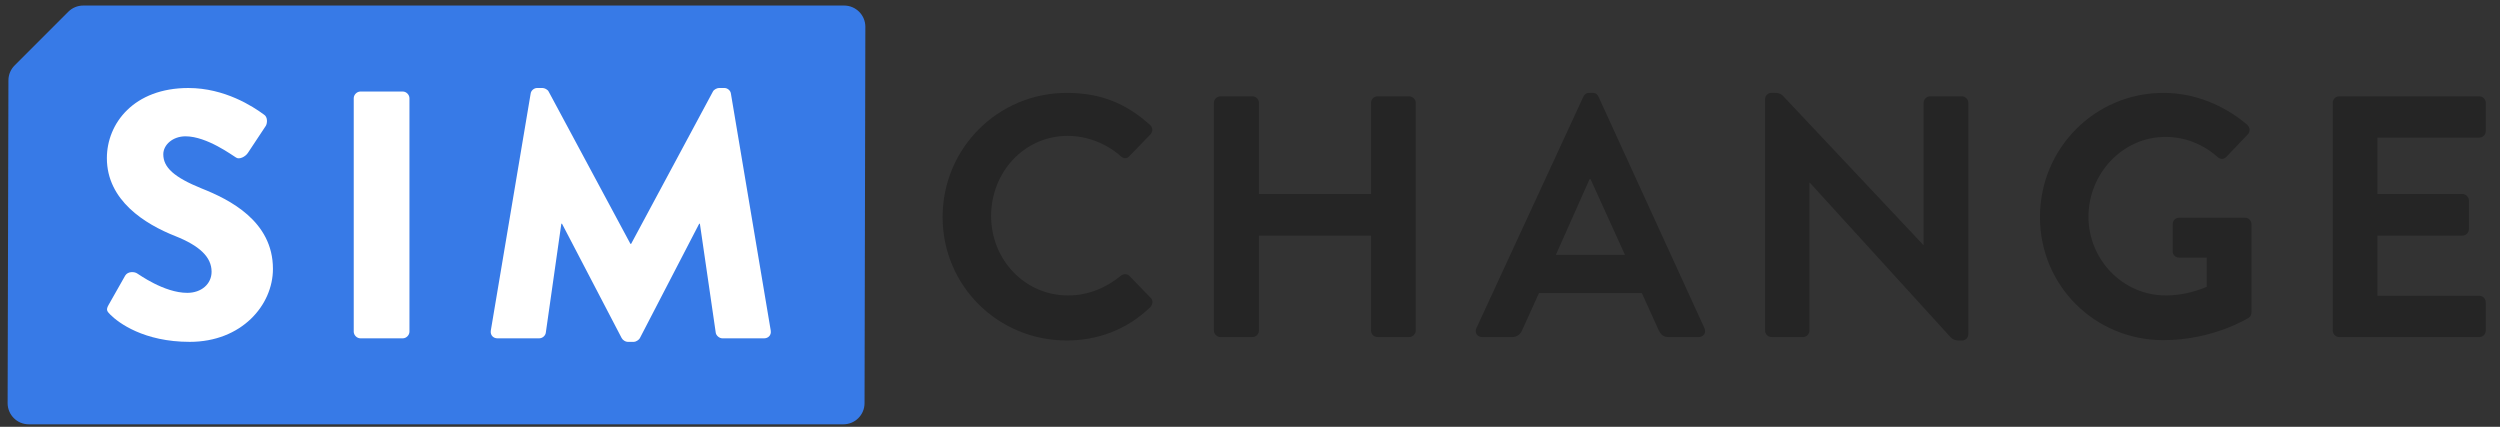 <?xml version="1.0" encoding="UTF-8" standalone="no"?>
<svg width="164px" height="28px" viewBox="0 0 164 28" version="1.1" xmlns="http://www.w3.org/2000/svg" xmlns:xlink="http://www.w3.org/1999/xlink">
    <rect x="0" y="0" width="164" height="28" fill="#333333" stroke="none"/>
    <!-- Generator: Sketch 47.1 (45422) - http://www.bohemiancoding.com/sketch -->
    <title>Page 1</title>
    <desc>Created with Sketch.</desc>
    <defs></defs>
    <g id="Symbols" stroke="none" stroke-width="1" fill="none" fill-rule="evenodd">
        <g id="下層header2" transform="translate(-78, -8)">
            <g id="Page-1" transform="translate(78.5, 8)">
                <g id="Group-3" transform="translate(0, 0.198)" fill="#377AE7">
                    <path d="M54.874,0.166 L4.96,0.166 C4.592,0.166 4.24,0.312 3.98,0.572 L0.459,4.094 C0.199,4.353 0.053,4.705 0.053,5.073 L-0,26.25 C-0,27.016 0.621,27.637 1.388,27.637 L54.826,27.637 C55.593,27.637 56.214,27.016 56.214,26.25 L56.267,1.559 C56.267,0.79 55.644,0.166 54.874,0.166" id="Fill-1"></path>
                </g>
                <path d="M6.626,19.997 L7.713,18.078 C7.899,17.777 8.338,17.823 8.5,17.939 C8.593,17.985 10.258,19.211 11.784,19.211 C12.709,19.211 13.38,18.633 13.38,17.823 C13.38,16.852 12.571,16.112 10.998,15.487 C9.009,14.701 6.511,13.151 6.511,10.376 C6.511,8.086 8.292,5.773 11.854,5.773 C14.259,5.773 16.11,6.999 16.803,7.508 C17.081,7.67 17.035,8.086 16.942,8.248 L15.763,10.029 C15.6,10.283 15.184,10.491 14.976,10.329 C14.768,10.214 13.08,8.942 11.669,8.942 C10.836,8.942 10.212,9.497 10.212,10.122 C10.212,10.977 10.905,11.625 12.733,12.365 C14.536,13.082 17.405,14.493 17.405,17.638 C17.405,20.021 15.346,22.426 11.946,22.426 C8.939,22.426 7.274,21.177 6.742,20.645 C6.511,20.414 6.441,20.322 6.626,19.997" id="Fill-4" fill="#FFFFFF"></path>
                <path d="M22.705,6.444 C22.705,6.212 22.913,6.004 23.145,6.004 L25.92,6.004 C26.152,6.004 26.36,6.212 26.36,6.444 L26.36,21.755 C26.36,21.987 26.152,22.195 25.92,22.195 L23.145,22.195 C22.913,22.195 22.705,21.987 22.705,21.755 L22.705,6.444 Z" id="Fill-6" fill="#FFFFFF"></path>
                <path d="M34.31,6.143 C34.333,5.935 34.542,5.773 34.727,5.773 L35.097,5.773 C35.212,5.773 35.421,5.866 35.49,6.004 L40.856,15.996 L40.902,15.996 L46.268,6.004 C46.338,5.866 46.546,5.773 46.661,5.773 L47.032,5.773 C47.217,5.773 47.425,5.935 47.448,6.143 L50.061,21.686 C50.108,21.987 49.9,22.195 49.622,22.195 L46.893,22.195 C46.685,22.195 46.477,22.01 46.453,21.825 L45.413,14.678 L45.366,14.678 L41.481,22.171 C41.411,22.31 41.203,22.426 41.087,22.426 L40.671,22.426 C40.532,22.426 40.347,22.31 40.278,22.171 L36.369,14.678 L36.323,14.678 L35.305,21.825 C35.282,22.01 35.097,22.195 34.865,22.195 L32.136,22.195 C31.859,22.195 31.651,21.987 31.697,21.686 L34.31,6.143 Z" id="Fill-8" fill="#FFFFFF"></path>
                <path d="M69.479,6.094 C71.757,6.094 73.404,6.815 74.938,8.192 C75.141,8.372 75.141,8.643 74.96,8.824 L73.585,10.245 C73.426,10.425 73.201,10.425 73.021,10.245 C72.073,9.41 70.81,8.914 69.546,8.914 C66.659,8.914 64.516,11.328 64.516,14.17 C64.516,16.99 66.681,19.381 69.569,19.381 C70.922,19.381 72.073,18.862 73.021,18.095 C73.201,17.937 73.449,17.96 73.585,18.095 L74.983,19.539 C75.164,19.697 75.118,19.99 74.96,20.148 C73.426,21.637 71.486,22.336 69.479,22.336 C64.967,22.336 61.335,18.749 61.335,14.238 C61.335,9.726 64.967,6.094 69.479,6.094" id="Fill-10" fill="#252525"></path>
                <path d="M79.131,6.748 C79.131,6.522 79.334,6.319 79.559,6.319 L81.657,6.319 C81.905,6.319 82.086,6.522 82.086,6.748 L82.086,12.726 L89.44,12.726 L89.44,6.748 C89.44,6.522 89.62,6.319 89.869,6.319 L91.944,6.319 C92.17,6.319 92.373,6.522 92.373,6.748 L92.373,21.682 C92.373,21.908 92.17,22.111 91.944,22.111 L89.869,22.111 C89.62,22.111 89.44,21.908 89.44,21.682 L89.44,15.456 L82.086,15.456 L82.086,21.682 C82.086,21.908 81.905,22.111 81.657,22.111 L79.559,22.111 C79.334,22.111 79.131,21.908 79.131,21.682 L79.131,6.748 Z" id="Fill-12" fill="#252525"></path>
                <path d="M106.098,16.719 L103.842,11.756 L103.774,11.756 L101.564,16.719 L106.098,16.719 Z M96.353,21.524 L103.369,6.342 C103.436,6.206 103.549,6.094 103.752,6.094 L103.977,6.094 C104.203,6.094 104.293,6.206 104.361,6.342 L111.31,21.524 C111.445,21.818 111.265,22.111 110.926,22.111 L108.963,22.111 C108.625,22.111 108.467,21.975 108.309,21.66 L107.204,19.223 L100.458,19.223 L99.353,21.66 C99.263,21.885 99.06,22.111 98.699,22.111 L96.736,22.111 C96.398,22.111 96.217,21.818 96.353,21.524 L96.353,21.524 Z" id="Fill-14" fill="#252525"></path>
                <path d="M115.289,6.5 C115.289,6.276 115.471,6.094 115.696,6.094 L115.993,6.094 C116.177,6.094 116.354,6.17 116.48,6.305 L125.667,16.065 L125.689,16.065 L125.689,6.748 C125.689,6.522 125.87,6.319 126.118,6.319 L128.193,6.319 C128.429,6.319 128.622,6.512 128.622,6.748 L128.622,21.931 C128.622,22.155 128.44,22.336 128.216,22.336 L127.949,22.336 C127.76,22.336 127.579,22.256 127.452,22.116 L118.222,11.981 L118.2,11.981 L118.2,21.682 C118.2,21.908 118.019,22.111 117.771,22.111 L115.718,22.111 C115.482,22.111 115.289,21.918 115.289,21.682 L115.289,6.5 Z" id="Fill-16" fill="#252525"></path>
                <path d="M141.42,6.094 C143.451,6.094 145.391,6.883 146.925,8.192 C147.105,8.372 147.128,8.643 146.948,8.824 L145.549,10.29 C145.368,10.47 145.165,10.47 144.962,10.29 C143.992,9.433 142.797,8.981 141.556,8.981 C138.736,8.981 136.503,11.395 136.503,14.215 C136.503,17.012 138.736,19.381 141.579,19.381 C142.842,19.381 143.812,18.997 144.263,18.817 L144.263,16.9 L142.458,16.9 C142.21,16.9 142.03,16.719 142.03,16.494 L142.03,14.711 C142.03,14.463 142.21,14.283 142.458,14.283 L146.79,14.283 C147.015,14.283 147.196,14.486 147.196,14.711 L147.196,20.486 C147.196,20.667 147.105,20.78 147.015,20.847 C147.015,20.847 144.691,22.314 141.42,22.314 C136.931,22.314 133.322,18.749 133.322,14.238 C133.322,9.726 136.931,6.094 141.42,6.094" id="Fill-18" fill="#252525"></path>
                <path d="M152.528,6.748 C152.528,6.522 152.709,6.319 152.957,6.319 L162.138,6.319 C162.387,6.319 162.567,6.522 162.567,6.748 L162.567,8.598 C162.567,8.823 162.387,9.027 162.138,9.027 L155.461,9.027 L155.461,12.726 L161.033,12.726 C161.259,12.726 161.462,12.929 161.462,13.155 L161.462,15.027 C161.462,15.275 161.259,15.456 161.033,15.456 L155.461,15.456 L155.461,19.403 L162.138,19.403 C162.387,19.403 162.567,19.607 162.567,19.832 L162.567,21.682 C162.567,21.908 162.387,22.111 162.138,22.111 L152.957,22.111 C152.709,22.111 152.528,21.908 152.528,21.682 L152.528,6.748 Z" id="Fill-20" fill="#252525"></path>
            </g>
        </g>
    </g>
</svg>